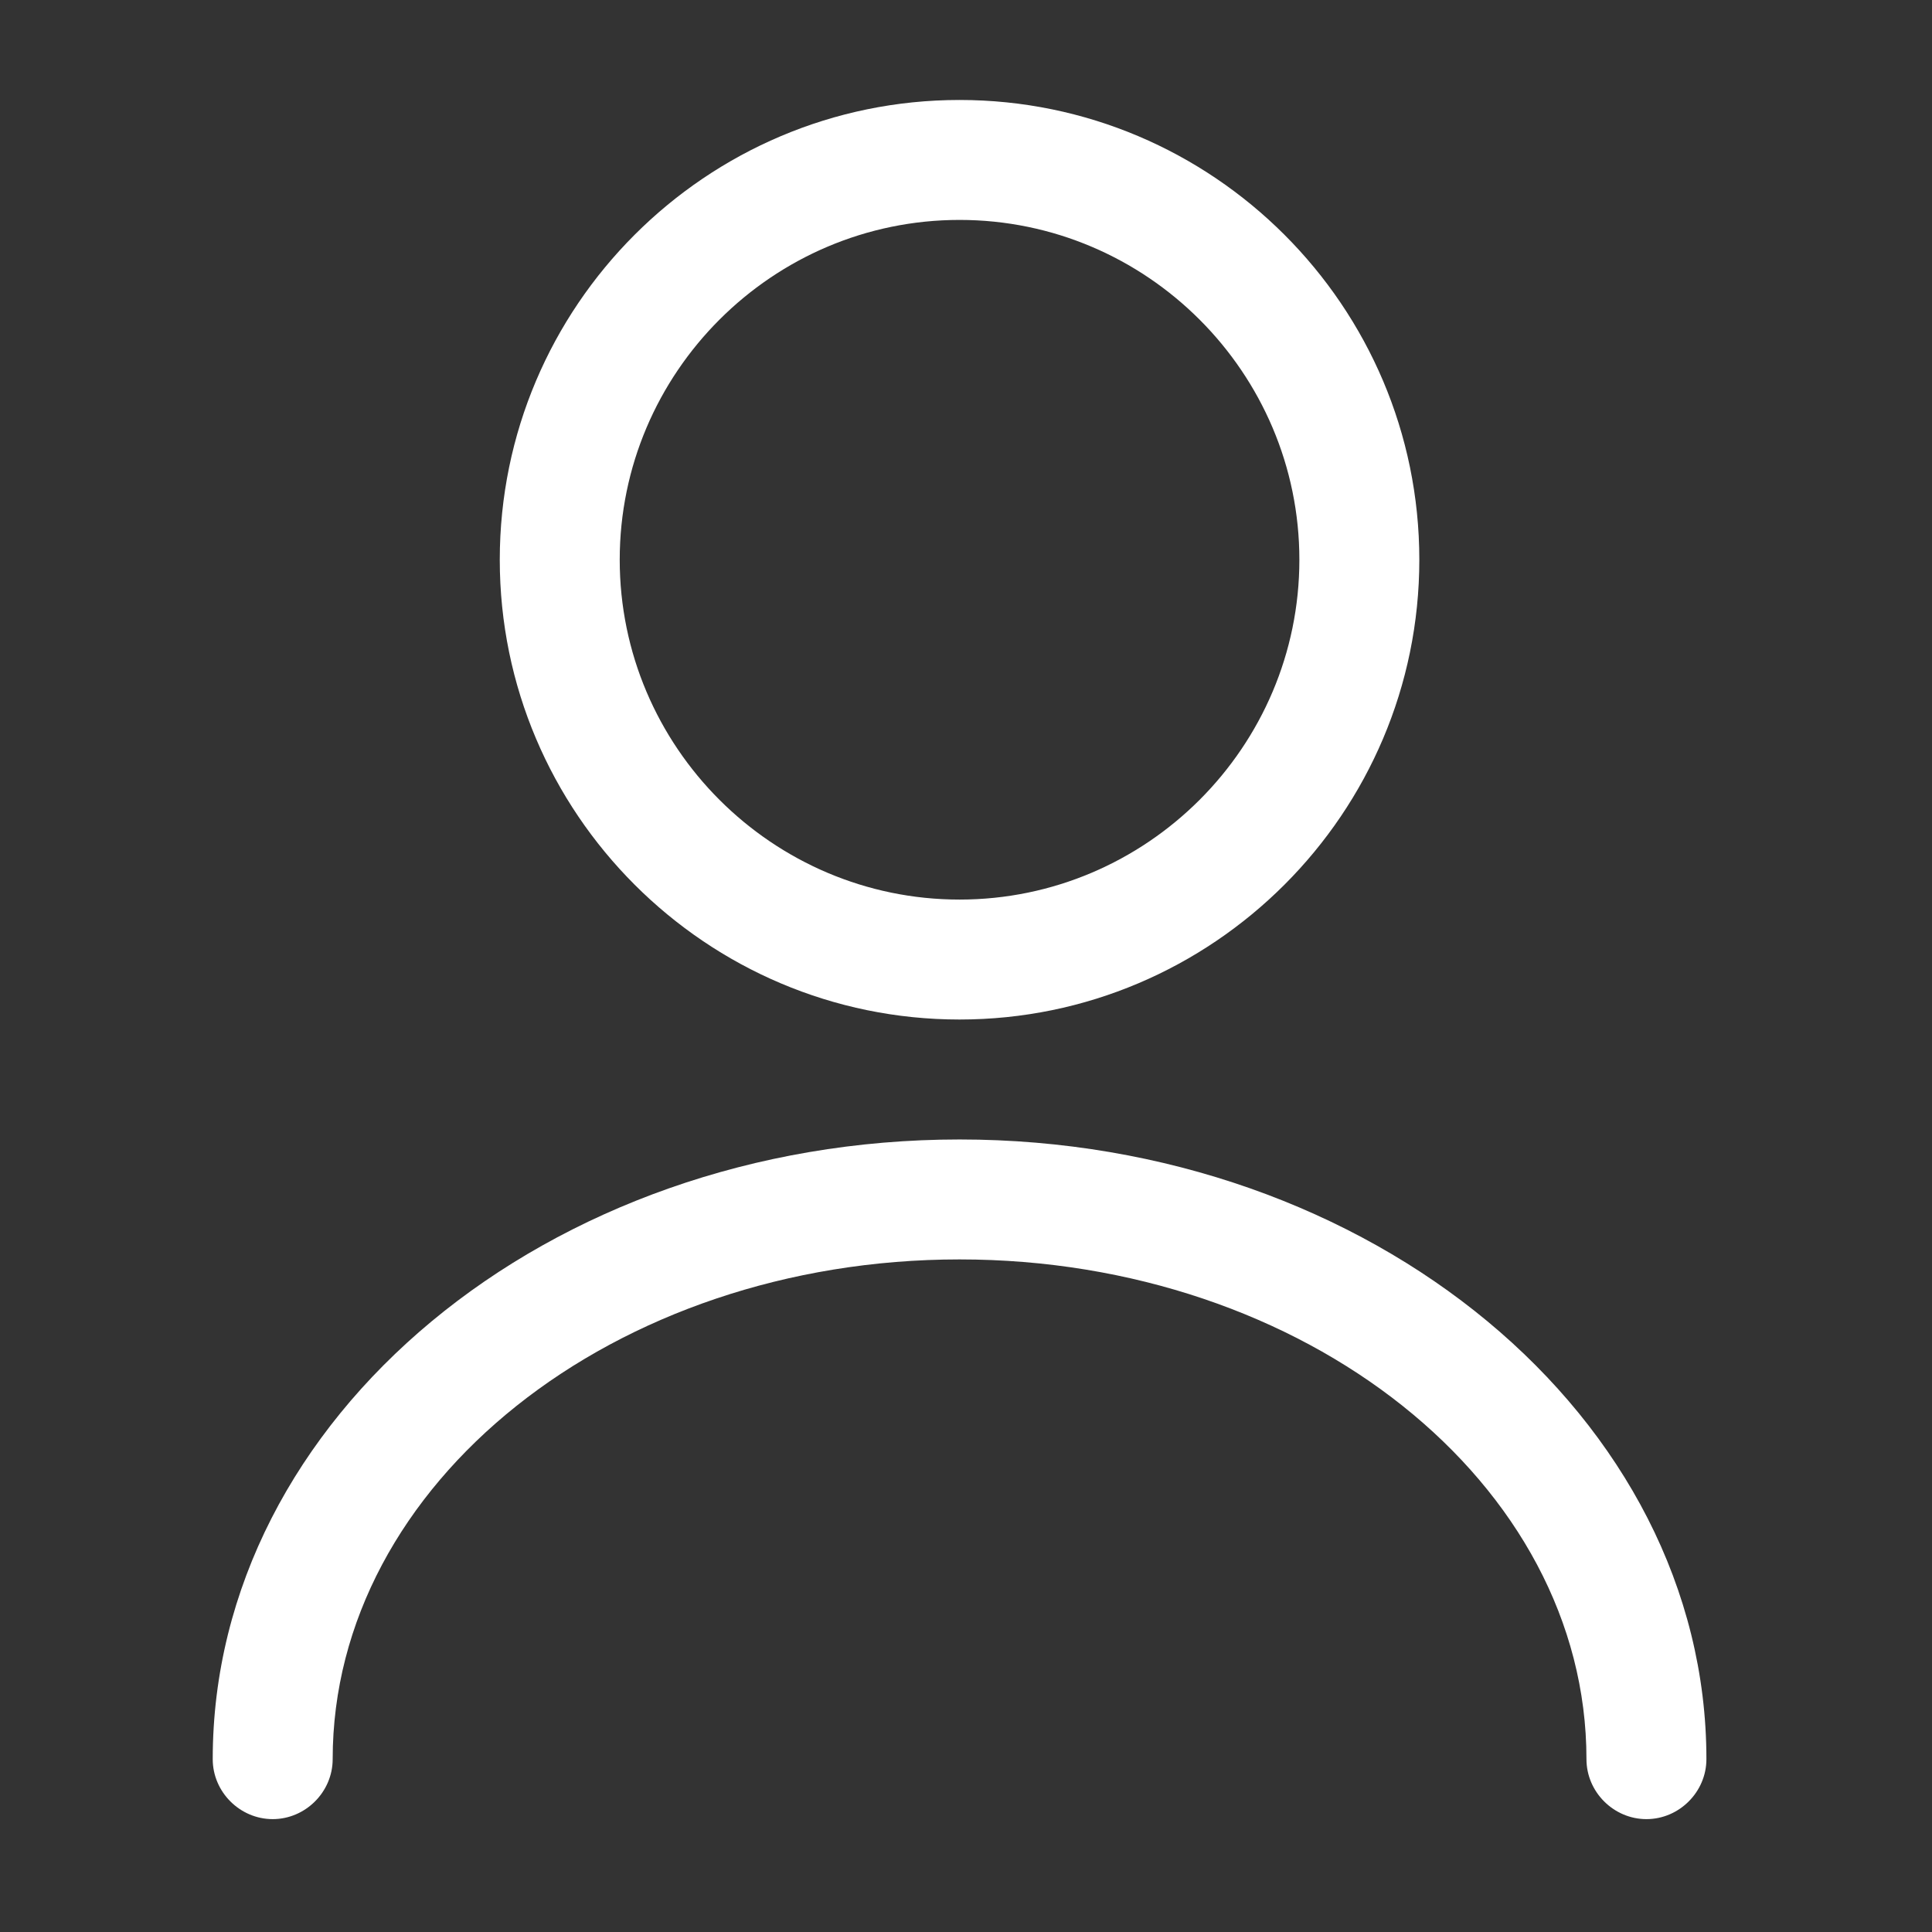 <svg width="47" height="47" viewBox="0 0 47 47" fill="none" xmlns="http://www.w3.org/2000/svg">
<rect x="0" y="0" width="47" height="47" fill="#333333" stroke="none"/>
<path d="M23.343 24.802C17.177 24.802 12.158 19.783 12.158 13.617C12.158 7.45 17.177 2.432 23.343 2.432C29.509 2.432 34.528 7.45 34.528 13.617C34.528 19.783 29.509 24.802 23.343 24.802ZM23.343 5.35C18.791 5.35 15.076 9.065 15.076 13.617C15.076 18.169 18.791 21.884 23.343 21.884C27.895 21.884 31.61 18.169 31.61 13.617C31.61 9.065 27.895 5.35 23.343 5.35Z" fill="white"/>
<path d="M40.053 44.254C39.255 44.254 38.594 43.593 38.594 42.795C38.594 36.084 31.747 30.638 23.343 30.638C14.94 30.638 8.093 36.084 8.093 42.795C8.093 43.593 7.431 44.254 6.634 44.254C5.836 44.254 5.175 43.593 5.175 42.795C5.175 34.489 13.325 27.72 23.343 27.72C33.361 27.72 41.512 34.489 41.512 42.795C41.512 43.593 40.85 44.254 40.053 44.254Z" fill="white"/>
</svg>
